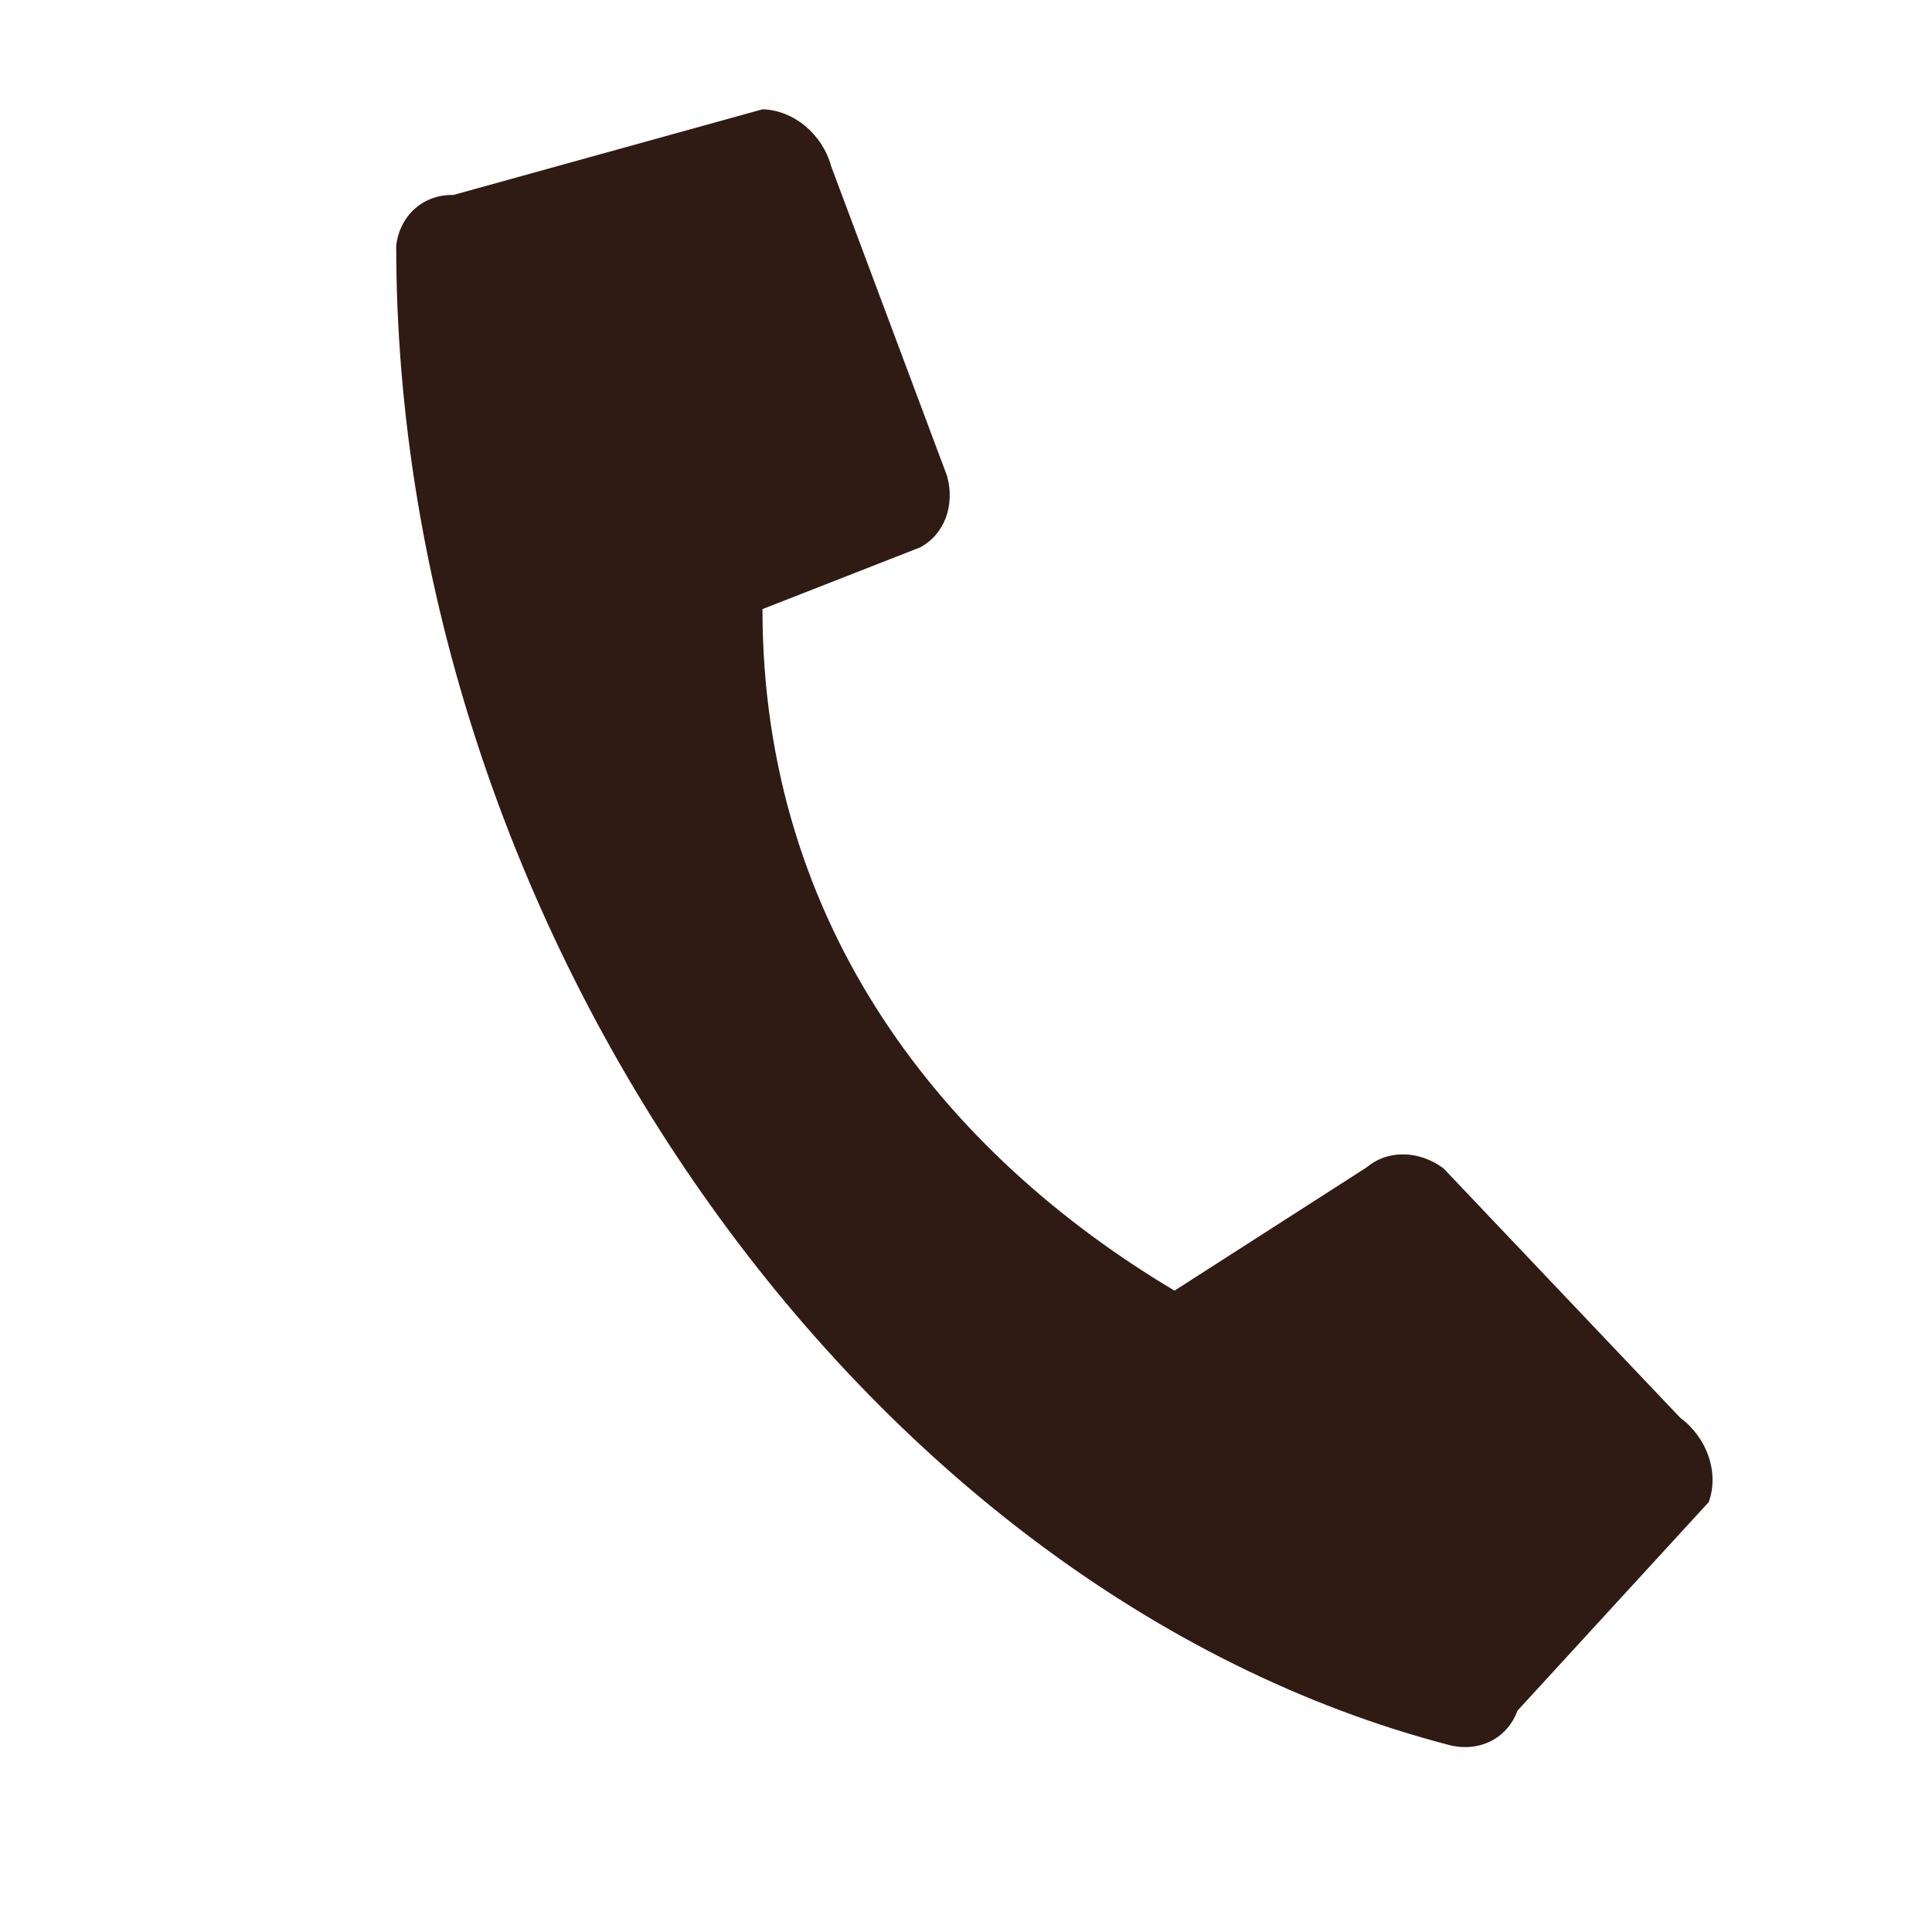 <?xml version="1.0" encoding="UTF-8"?> <svg xmlns="http://www.w3.org/2000/svg" width="26" height="26" viewBox="0 0 26 26" fill="none"> <path d="M19.503 23.484C11.587 21.424 5.332 12.477 5.332 3.305C5.381 2.894 5.702 2.614 6.1 2.624L10.261 1.471C10.463 1.476 10.666 1.555 10.835 1.695C11.004 1.835 11.128 2.026 11.185 2.236L12.746 6.408C12.799 6.602 12.792 6.801 12.726 6.974C12.659 7.147 12.538 7.286 12.379 7.368L10.261 8.197C10.261 12.477 12.725 15.534 15.806 17.369L18.39 15.711C18.526 15.595 18.7 15.533 18.887 15.535C19.073 15.537 19.262 15.602 19.425 15.722L22.614 19.082C22.79 19.212 22.924 19.396 22.994 19.603C23.064 19.81 23.064 20.027 22.995 20.215L20.421 23.022C20.355 23.204 20.228 23.349 20.061 23.432C19.894 23.516 19.697 23.534 19.503 23.484Z" fill="#2F1B14"></path> </svg> 